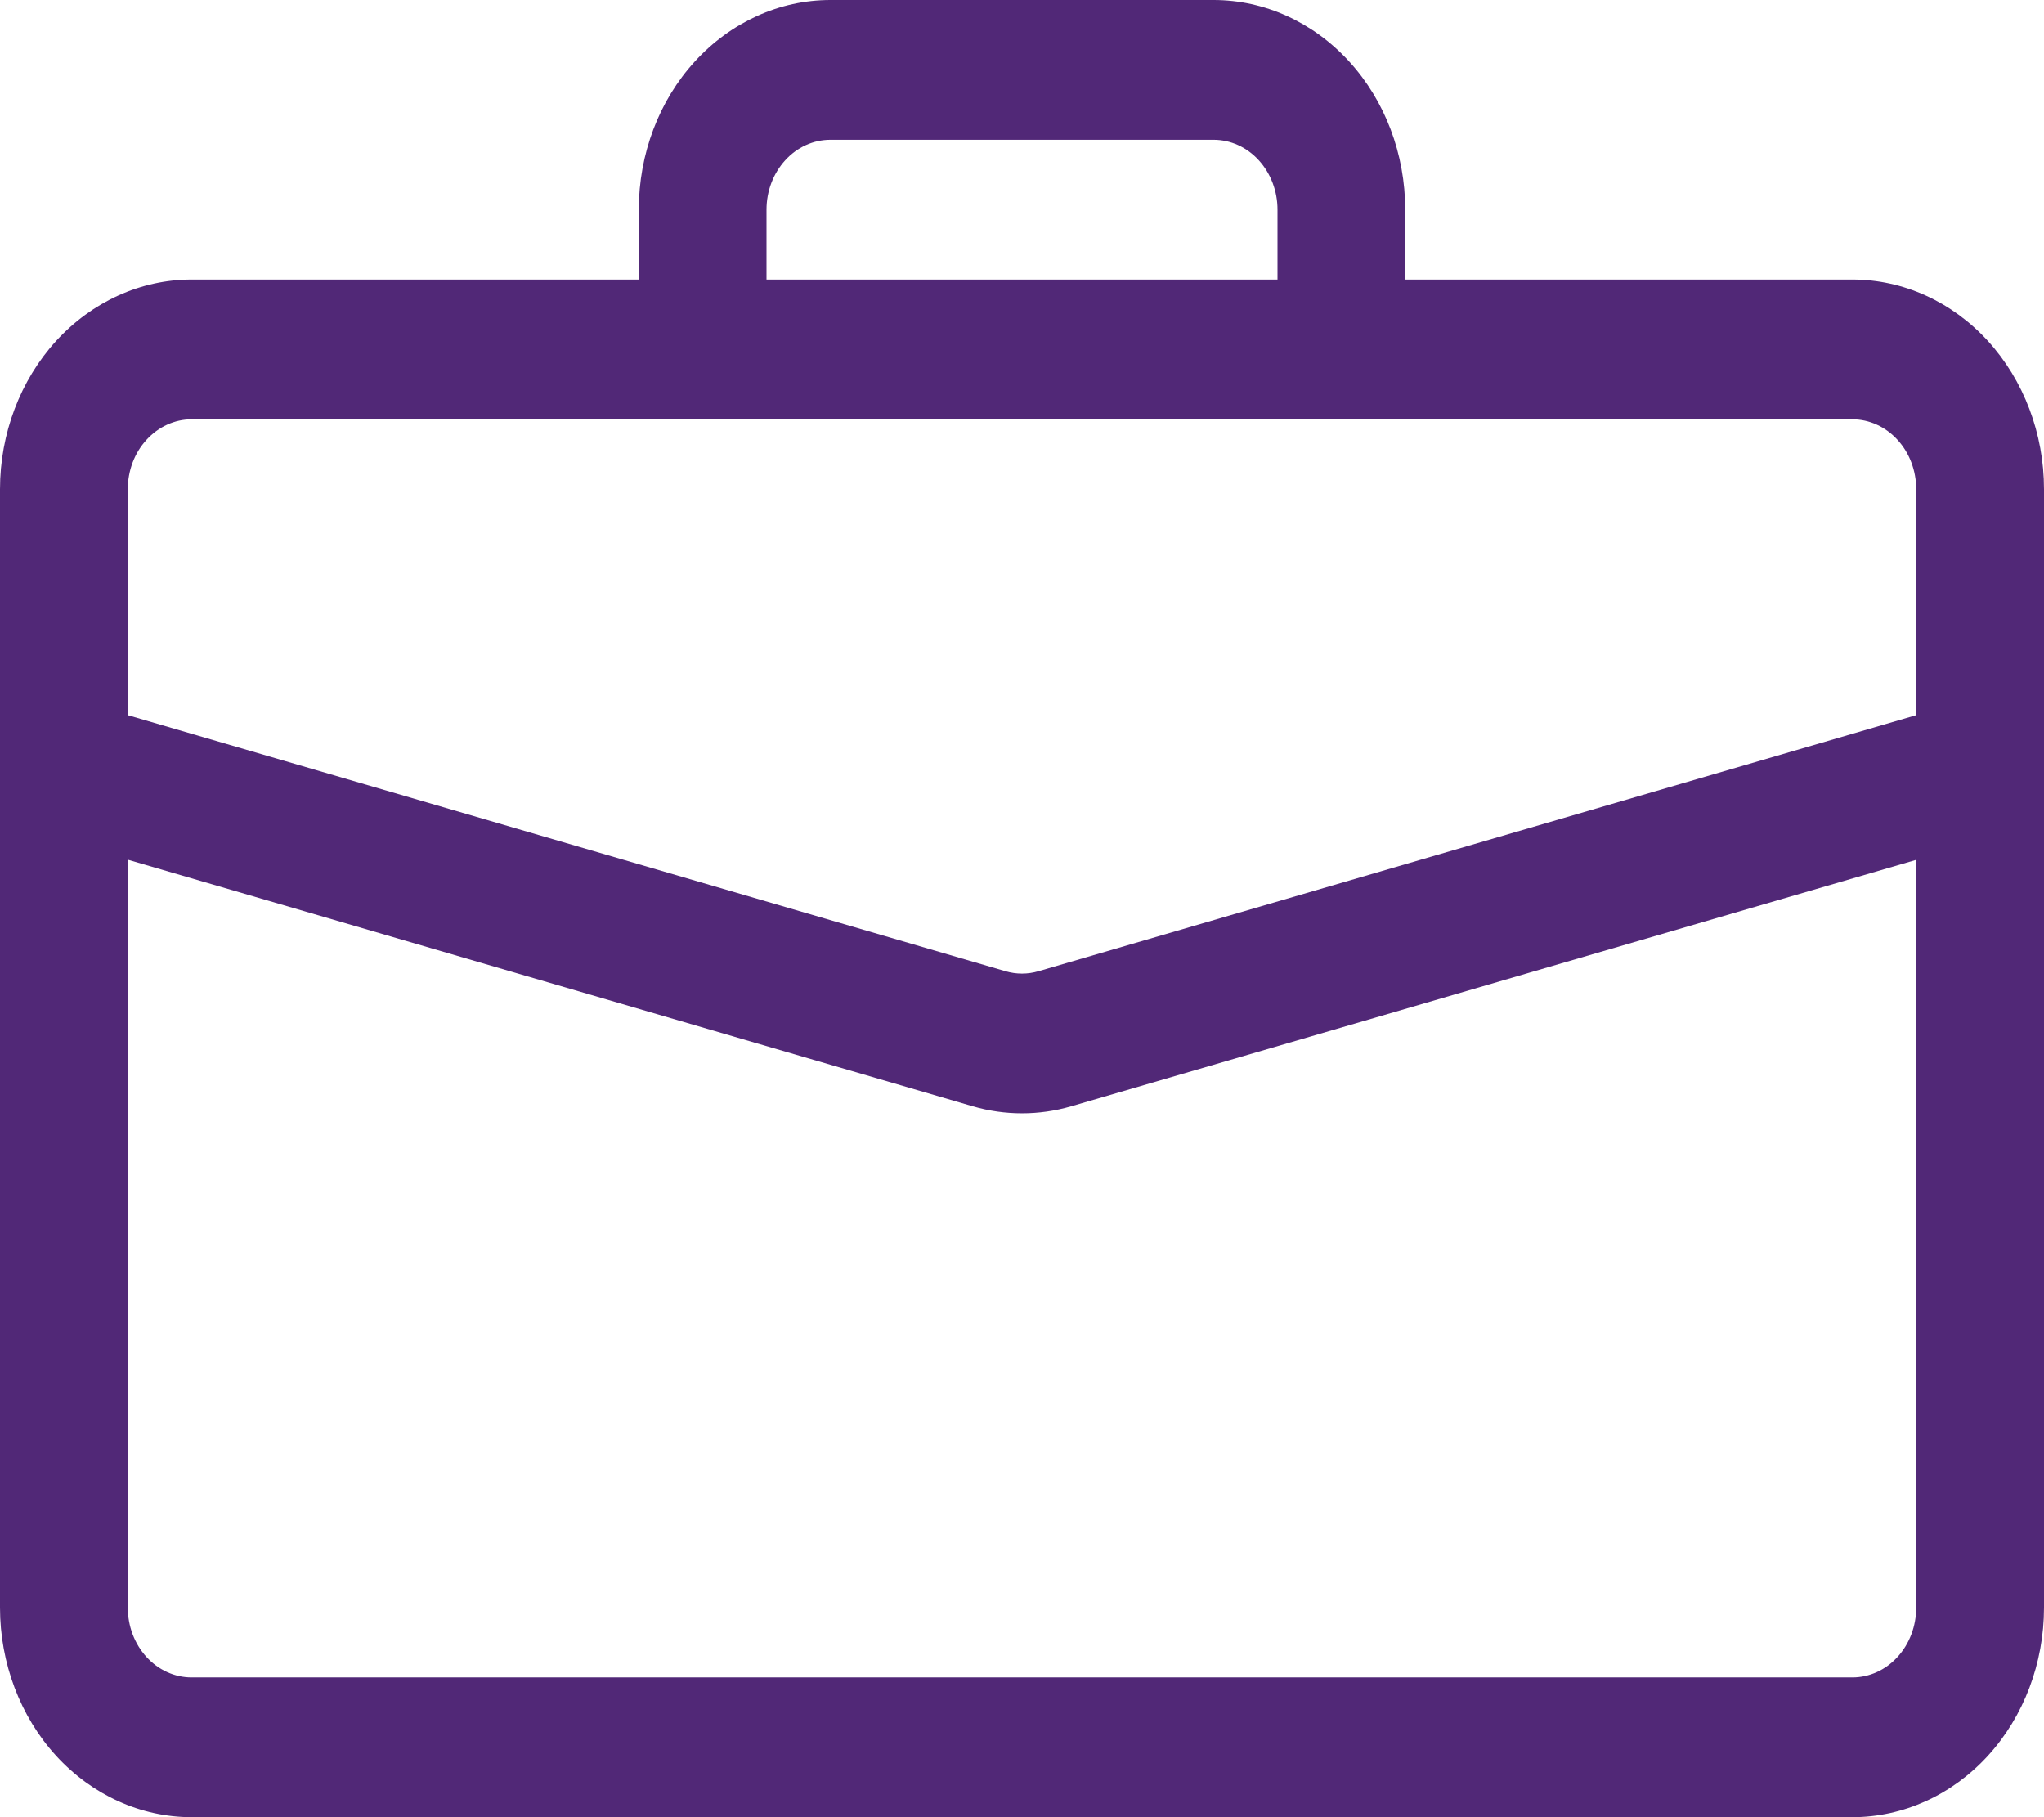 <svg width="27" height="24" viewBox="0 0 27 24" fill="none" xmlns="http://www.w3.org/2000/svg">
<path d="M10.969 0C10.297 0 9.654 0.292 9.179 0.811C8.704 1.33 8.438 2.035 8.438 2.769V3.692H2.531C1.86 3.692 1.216 3.984 0.741 4.503C0.267 5.023 0 5.727 0 6.462L0 21.231C0 21.965 0.267 22.67 0.741 23.189C1.216 23.708 1.86 24 2.531 24H24.469C25.14 24 25.784 23.708 26.259 23.189C26.733 22.67 27 21.965 27 21.231V6.462C27 5.727 26.733 5.023 26.259 4.503C25.784 3.984 25.14 3.692 24.469 3.692H18.562V2.769C18.562 2.035 18.296 1.33 17.821 0.811C17.346 0.292 16.703 0 16.031 0H10.969ZM10.969 1.846H16.031C16.255 1.846 16.47 1.943 16.628 2.117C16.786 2.29 16.875 2.524 16.875 2.769V3.692H10.125V2.769C10.125 2.524 10.214 2.29 10.372 2.117C10.53 1.943 10.745 1.846 10.969 1.846ZM14.151 14.611L25.312 11.356V21.231C25.312 21.476 25.224 21.71 25.065 21.884C24.907 22.057 24.692 22.154 24.469 22.154H2.531C2.307 22.154 2.093 22.057 1.935 21.884C1.776 21.71 1.688 21.476 1.688 21.231V11.354L12.849 14.611C13.275 14.735 13.725 14.735 14.151 14.611ZM2.531 5.538H24.469C24.692 5.538 24.907 5.636 25.065 5.809C25.224 5.982 25.312 6.217 25.312 6.462V9.445L13.718 12.827C13.575 12.869 13.425 12.869 13.282 12.827L1.688 9.445V6.462C1.688 6.217 1.776 5.982 1.935 5.809C2.093 5.636 2.307 5.538 2.531 5.538Z" fill="#512877"/>
</svg>
